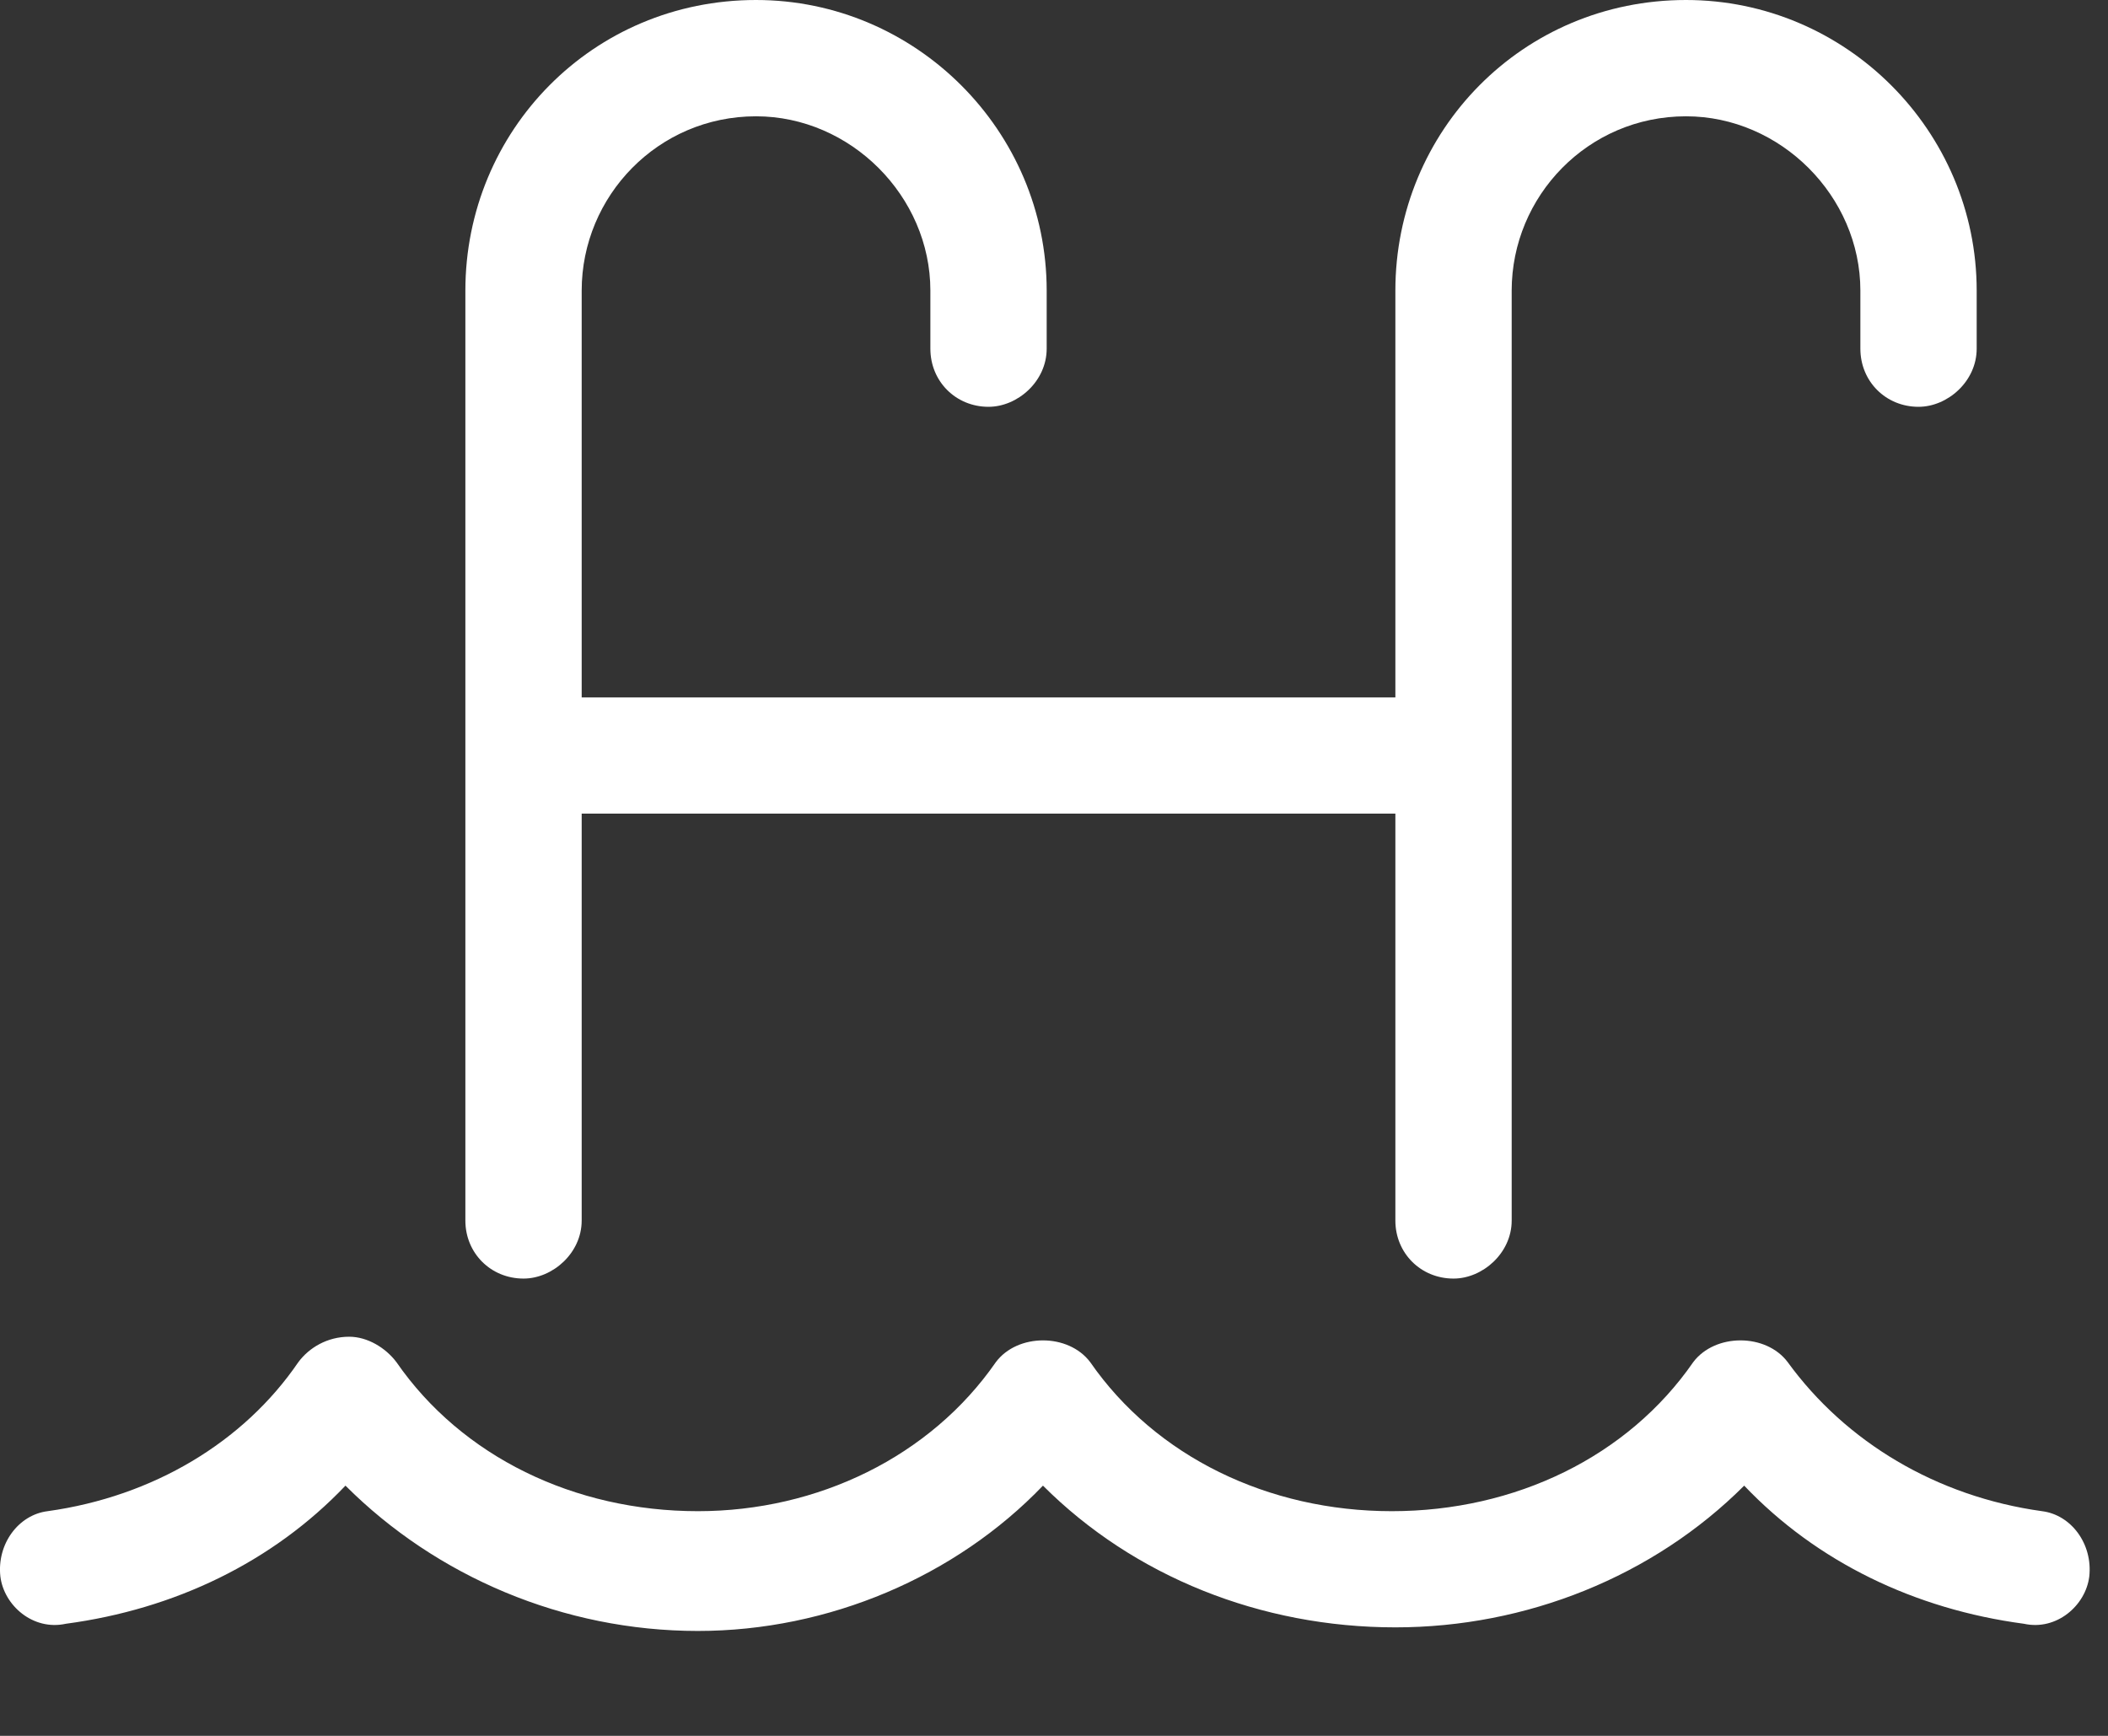 <svg width="17" height="14" viewBox="0 0 17 14" fill="none" xmlns="http://www.w3.org/2000/svg">
<rect x="0" y="0" width="17" height="14" fill="#333333" stroke="none"/>
<path d="M16.468 12.188C16.702 12.217 16.878 12.451 16.849 12.715C16.82 12.949 16.585 13.154 16.322 13.096C15.443 12.979 14.652 12.598 14.066 11.982C13.333 12.715 12.308 13.125 11.253 13.125C10.169 13.125 9.144 12.715 8.411 11.982C7.708 12.715 6.683 13.154 5.628 13.154C4.544 13.154 3.519 12.715 2.786 11.982C2.2 12.598 1.409 12.979 0.531 13.096C0.267 13.154 0.032 12.949 0.003 12.715C-0.026 12.451 0.15 12.217 0.384 12.188C1.234 12.07 1.966 11.631 2.406 10.986C2.493 10.869 2.64 10.781 2.816 10.781C2.962 10.781 3.109 10.869 3.197 10.986C3.724 11.748 4.632 12.188 5.628 12.188C6.595 12.188 7.503 11.748 8.031 10.986C8.206 10.752 8.616 10.752 8.792 10.986C9.32 11.748 10.228 12.188 11.224 12.188C12.22 12.188 13.128 11.748 13.655 10.986C13.831 10.752 14.242 10.752 14.417 10.986C14.886 11.631 15.618 12.07 16.468 12.188ZM4.222 10.312C3.958 10.312 3.753 10.107 3.753 9.844V2.344C3.753 1.055 4.779 0 6.097 0C7.386 0 8.441 1.055 8.441 2.344V2.812C8.441 3.076 8.206 3.281 7.972 3.281C7.708 3.281 7.503 3.076 7.503 2.812V2.344C7.503 1.582 6.859 0.938 6.097 0.938C5.306 0.938 4.691 1.582 4.691 2.344V5.625H11.253V2.344C11.253 1.055 12.279 0 13.597 0C14.886 0 15.941 1.055 15.941 2.344V2.812C15.941 3.076 15.706 3.281 15.472 3.281C15.208 3.281 15.003 3.076 15.003 2.812V2.344C15.003 1.582 14.359 0.938 13.597 0.938C12.806 0.938 12.191 1.582 12.191 2.344V9.844C12.191 10.107 11.956 10.312 11.722 10.312C11.458 10.312 11.253 10.107 11.253 9.844V6.562H4.691V9.844C4.691 10.107 4.456 10.312 4.222 10.312Z" fill="white"/>
</svg>
